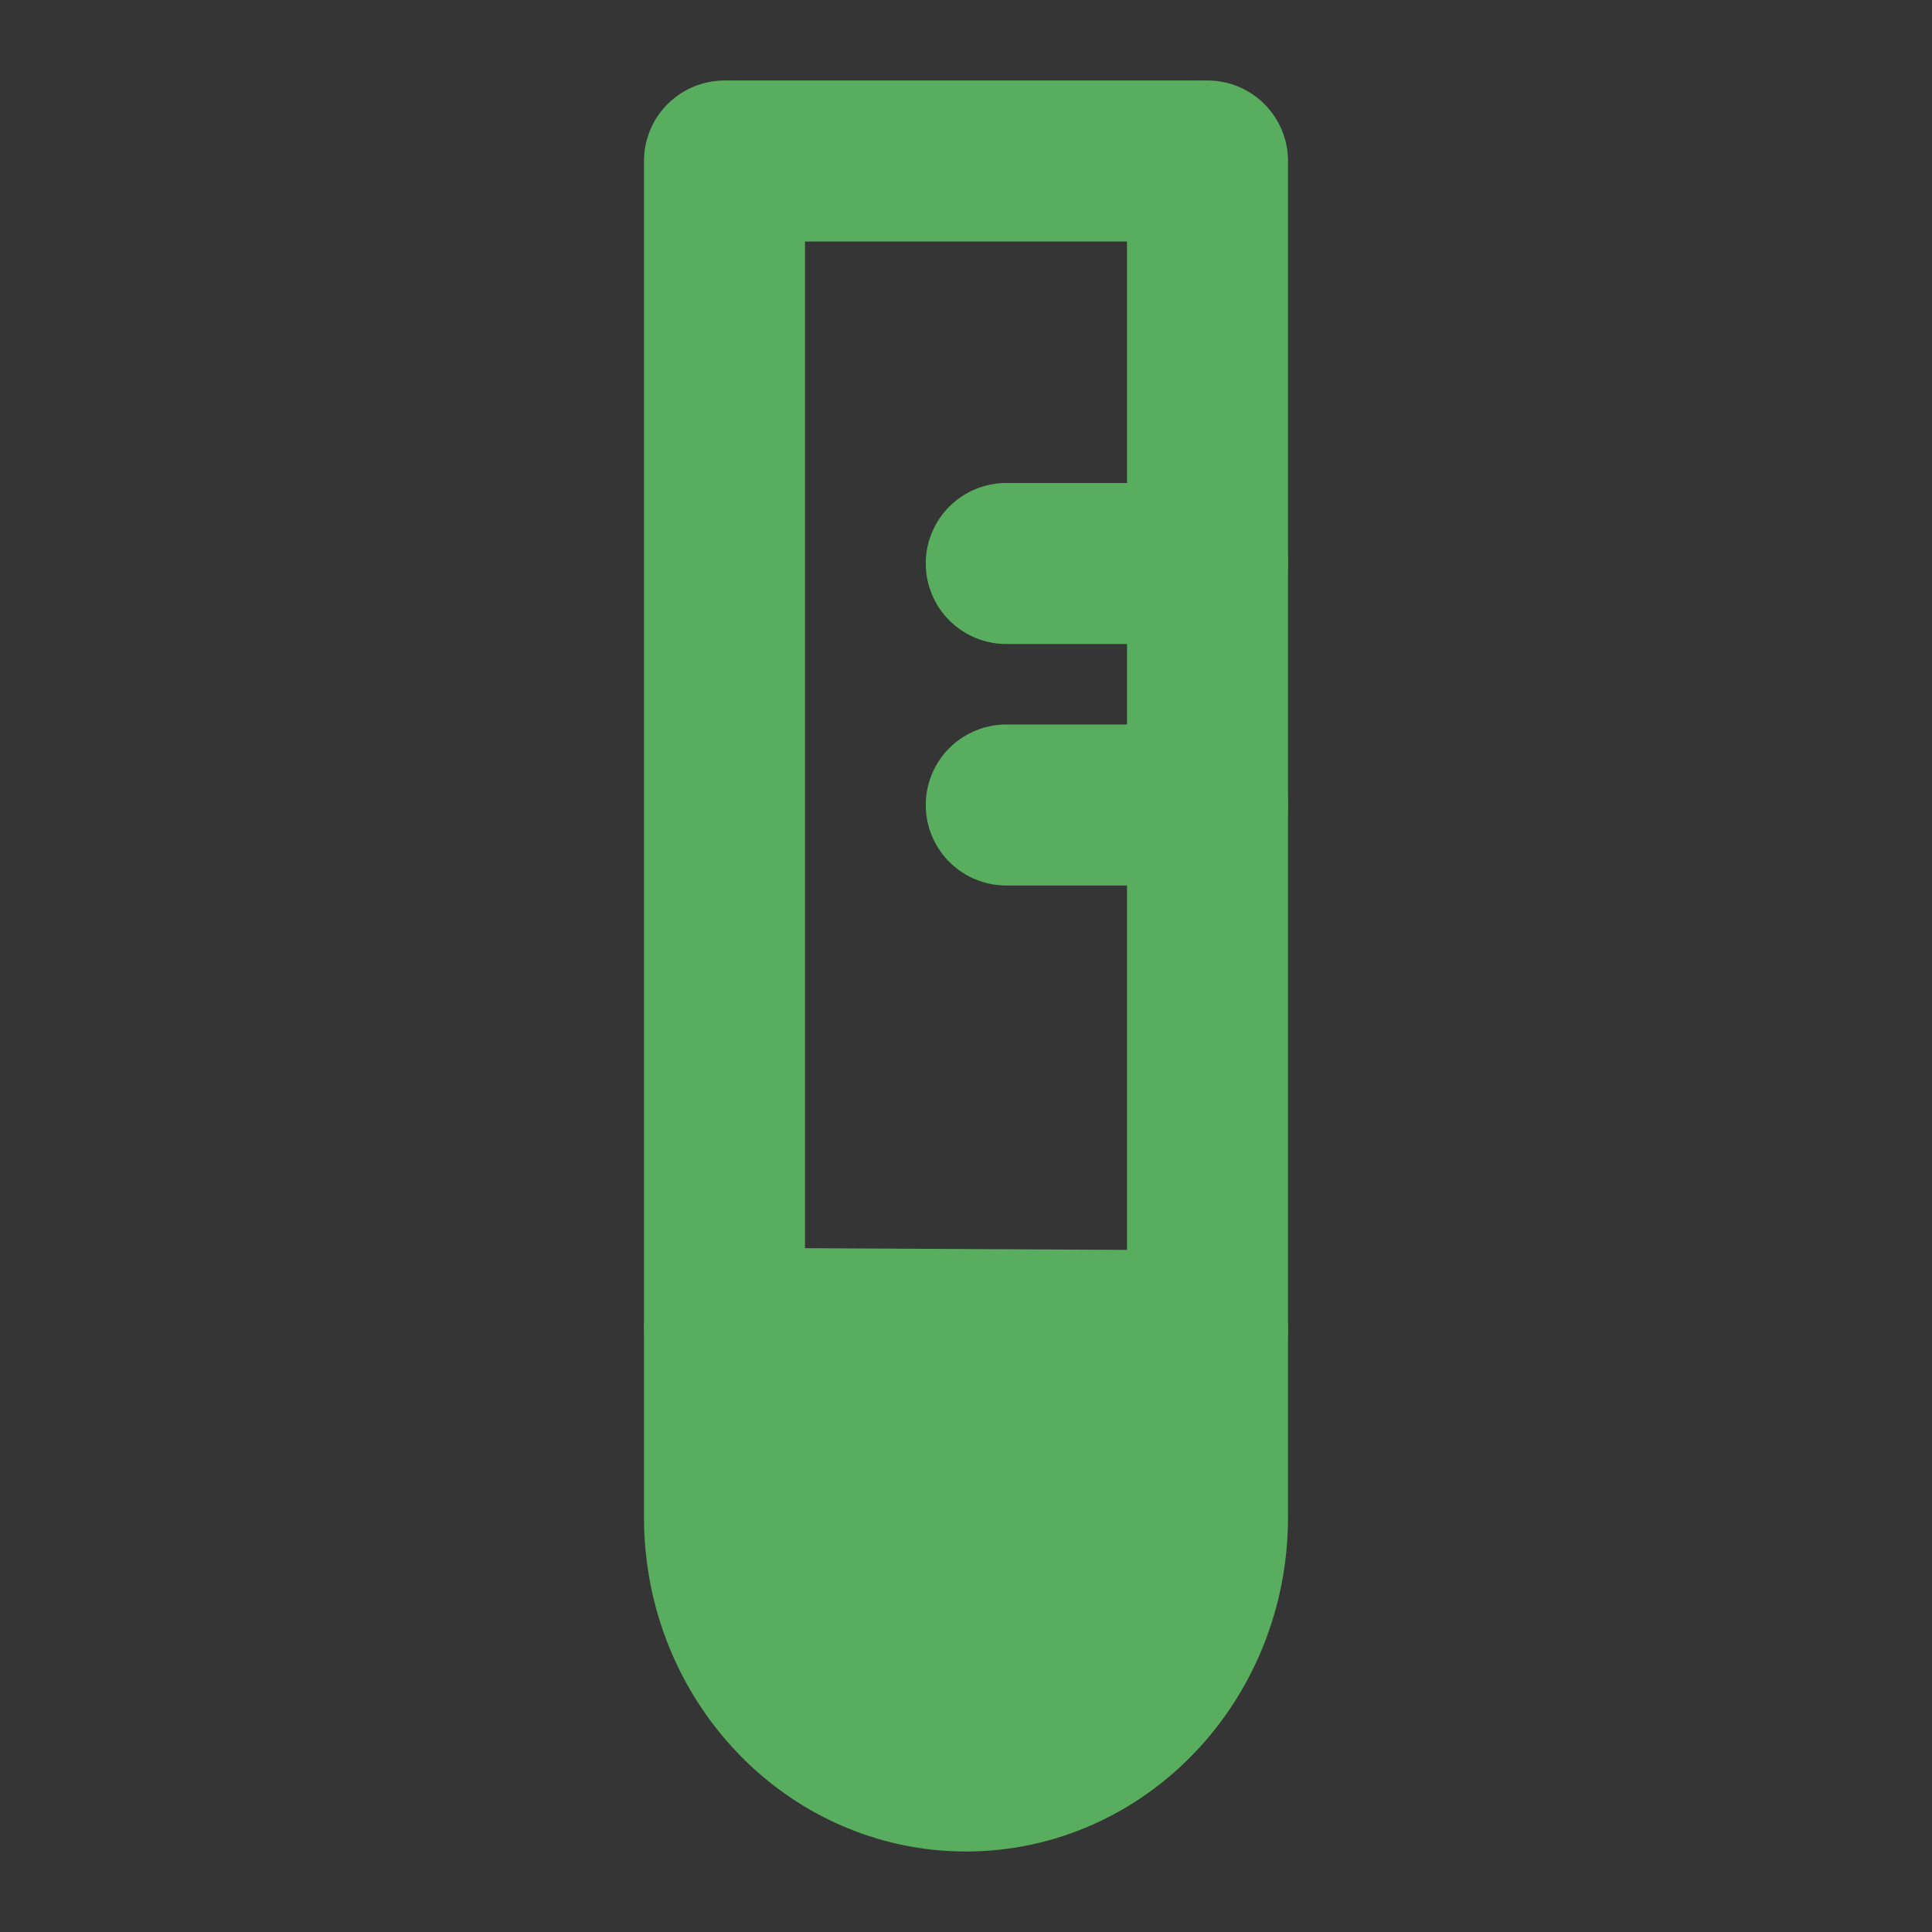 <svg xmlns="http://www.w3.org/2000/svg" xmlns:xlink="http://www.w3.org/1999/xlink" width="800px" height="800px" viewBox="0 0 48 48" fill="#59AD5E" stroke="#59AD5E"><rect x="0" y="0" width="48" height="48" fill="#333333" stroke="none"/><g id="SVGRepo_bgCarrier" stroke-width="0"></g><g id="SVGRepo_tracerCarrier" stroke-linecap="round" stroke-linejoin="round"></g><g id="SVGRepo_iconCarrier"><title>vial</title><desc>Created with Sketch.</desc><g id="vial" stroke="none" stroke-width="1" fill="none" fill-rule="evenodd"><g id="&#x7F16;&#x7EC4;"><rect id="&#x77E9;&#x5F62;" fill-opacity="0.01" fill="#FFFFFF" x="0" y="0" width="48" height="48"> </rect><path d="M30,33 C30,26.556 30,16.889 30,4 L18,4 C18,16.875 18,26.531 18,32.968" id="&#x8DEF;&#x5F84;" stroke="#59AD5E" stroke-width="4" stroke-linecap="round" stroke-linejoin="round"> </path><path d="M30,14 L25,14" id="Path-4-Copy-3" stroke="#59AD5E" stroke-width="4" stroke-linecap="round" stroke-linejoin="round"> </path><path d="M30,20 L25,20" id="Path-4-Copy-3" stroke="#59AD5E" stroke-width="4" stroke-linecap="round" stroke-linejoin="round"> </path><path d="M18,33 C18,34.044 18,35.61 18,37.699 C18,41.179 20.686,44 24,44 C27.314,44 30,41.179 30,37.699 C30,35.639 30,34.094 30,33.064 L18,33 Z" id="&#x8DEF;&#x5F84;" stroke="#59AD5E" stroke-width="4" fill="#59AD5E" fill-rule="nonzero" stroke-linejoin="round"> </path></g></g></g></svg>